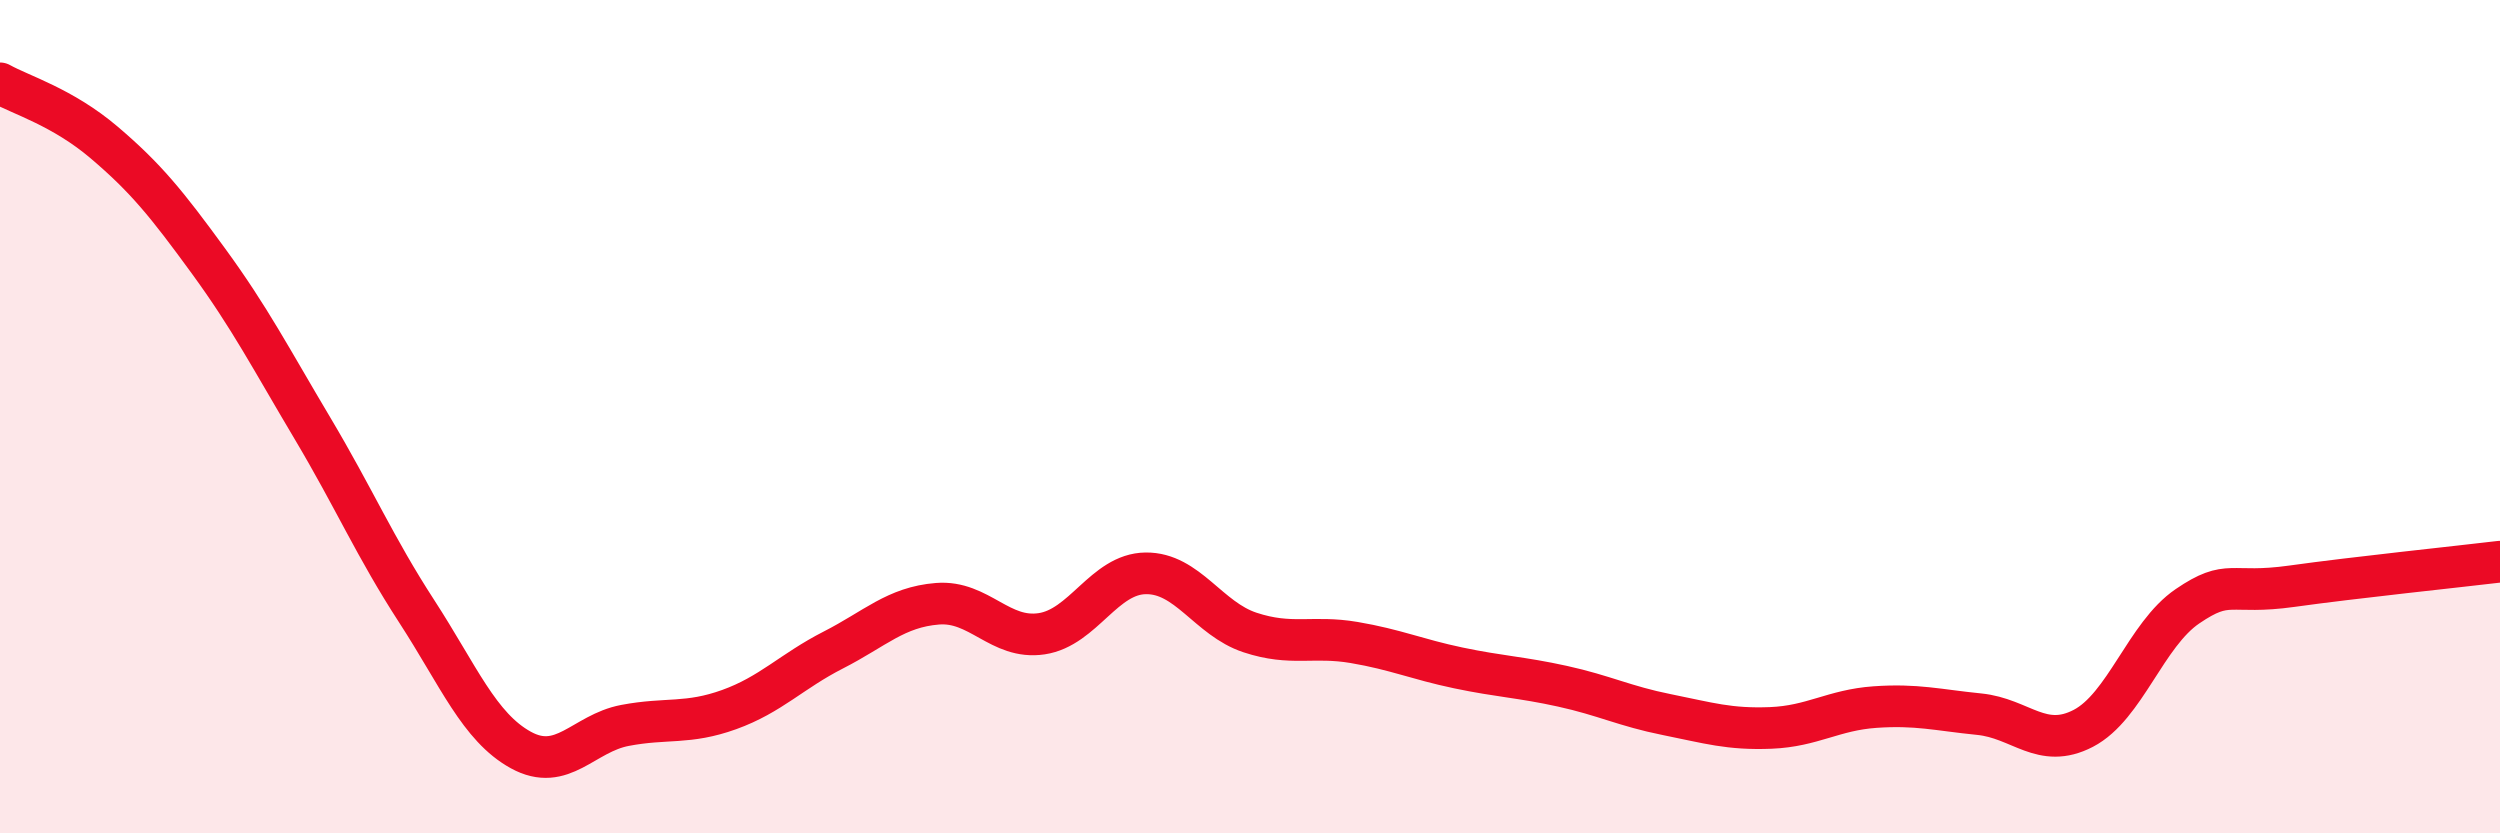
    <svg width="60" height="20" viewBox="0 0 60 20" xmlns="http://www.w3.org/2000/svg">
      <path
        d="M 0,2 C 0.5,2.28 1.5,2.57 2.5,3.42 C 3.5,4.27 4,4.89 5,6.26 C 6,7.63 6.5,8.6 7.5,10.28 C 8.5,11.96 9,13.13 10,14.67 C 11,16.21 11.5,17.45 12.5,18 C 13.5,18.55 14,17.6 15,17.41 C 16,17.22 16.5,17.39 17.5,17.03 C 18.5,16.67 19,16.11 20,15.6 C 21,15.09 21.5,14.57 22.5,14.49 C 23.5,14.41 24,15.36 25,15.21 C 26,15.06 26.5,13.77 27.5,13.76 C 28.5,13.75 29,14.85 30,15.18 C 31,15.51 31.5,15.25 32.5,15.42 C 33.5,15.59 34,15.82 35,16.03 C 36,16.24 36.5,16.25 37.5,16.47 C 38.5,16.69 39,16.95 40,17.15 C 41,17.35 41.5,17.51 42.5,17.47 C 43.5,17.43 44,17.04 45,16.97 C 46,16.9 46.5,17.04 47.5,17.14 C 48.5,17.24 49,18 50,17.48 C 51,16.96 51.5,15.23 52.5,14.55 C 53.5,13.87 53.5,14.28 55,14.07 C 56.5,13.86 59,13.6 60,13.48L60 20L0 20Z"
        fill="#EB0A25"
        opacity="0.1"
        stroke-linecap="round"
        stroke-linejoin="round"
      />
      <path
        d="M 0,2 C 0.5,2.28 1.5,2.57 2.5,3.42 C 3.5,4.27 4,4.89 5,6.26 C 6,7.63 6.5,8.6 7.5,10.28 C 8.5,11.96 9,13.13 10,14.67 C 11,16.21 11.5,17.45 12.5,18 C 13.5,18.55 14,17.6 15,17.41 C 16,17.22 16.5,17.39 17.5,17.03 C 18.5,16.67 19,16.11 20,15.6 C 21,15.09 21.5,14.57 22.5,14.49 C 23.5,14.41 24,15.36 25,15.21 C 26,15.06 26.5,13.77 27.5,13.76 C 28.5,13.75 29,14.85 30,15.18 C 31,15.51 31.5,15.25 32.5,15.42 C 33.5,15.59 34,15.82 35,16.03 C 36,16.24 36.5,16.25 37.5,16.47 C 38.5,16.69 39,16.95 40,17.15 C 41,17.35 41.5,17.51 42.5,17.47 C 43.5,17.43 44,17.04 45,16.97 C 46,16.9 46.5,17.04 47.5,17.14 C 48.5,17.24 49,18 50,17.48 C 51,16.96 51.5,15.23 52.5,14.55 C 53.5,13.87 53.5,14.28 55,14.07 C 56.5,13.86 59,13.6 60,13.48"
        stroke="#EB0A25"
        stroke-width="1"
        fill="none"
        stroke-linecap="round"
        stroke-linejoin="round"
      />
    </svg>
  